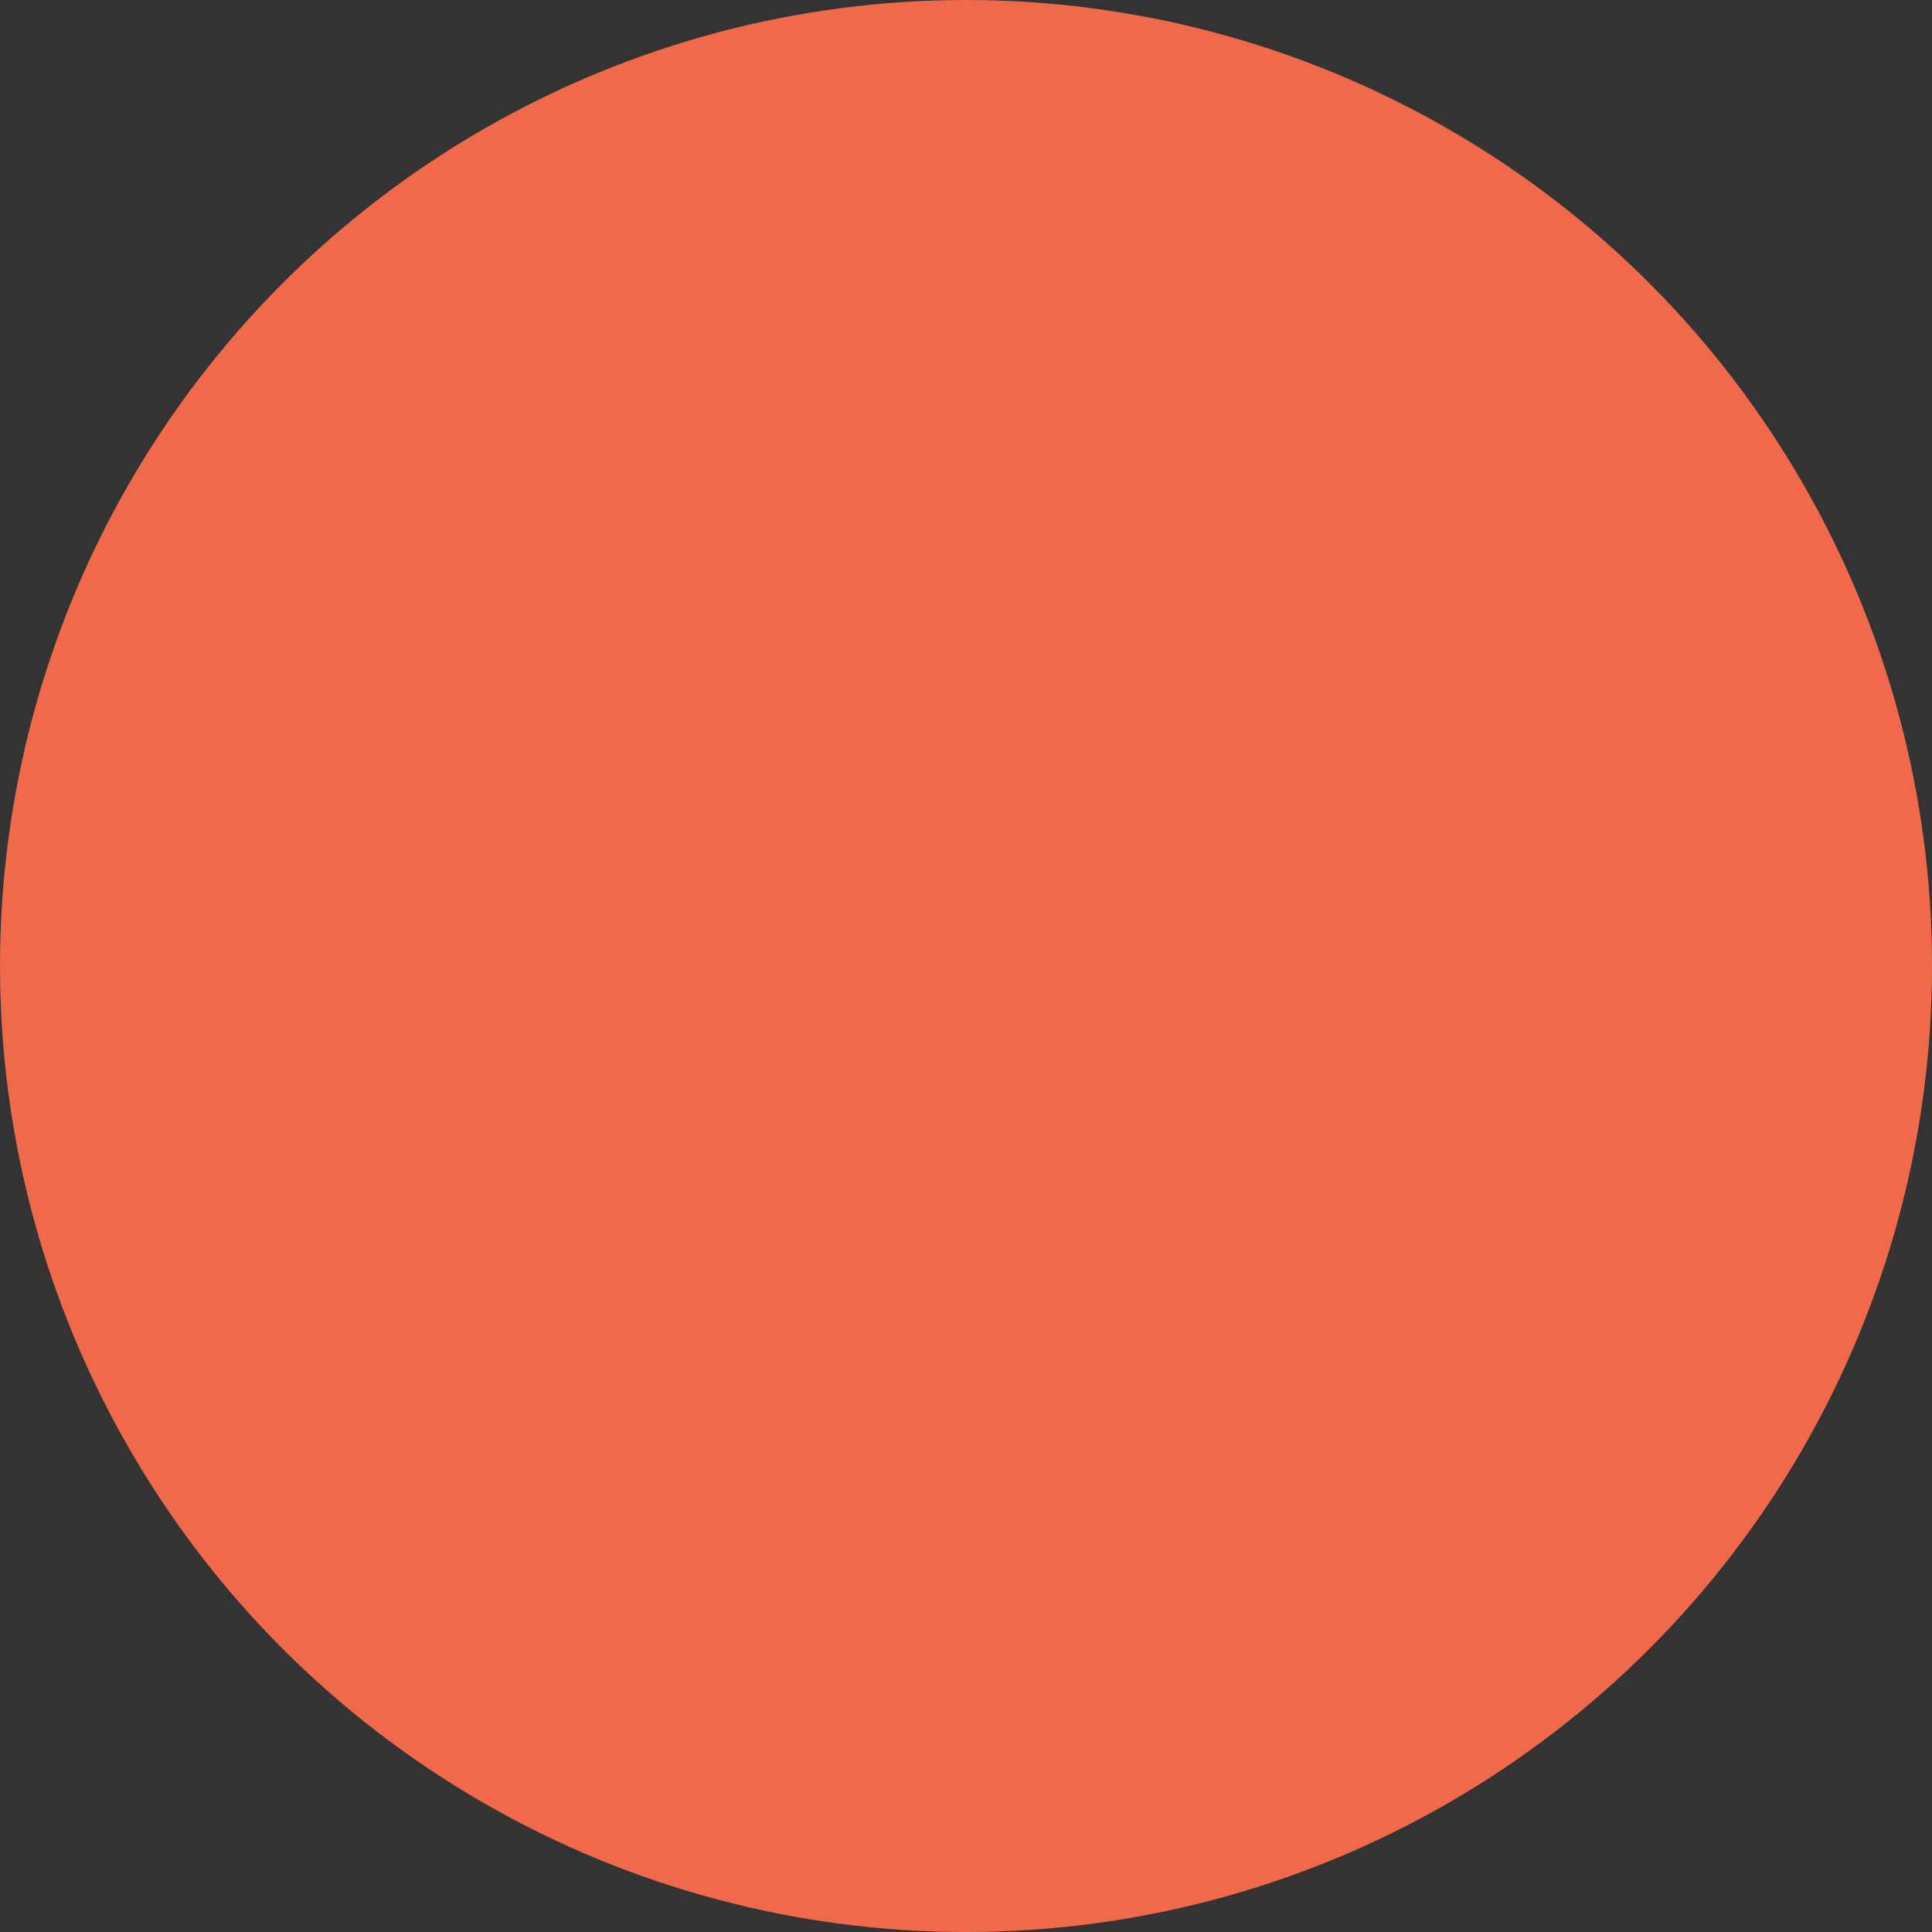<svg xmlns="http://www.w3.org/2000/svg" width="144.503" height="144.503" viewBox="0 0 144.503 144.503">
  <rect x="0" y="0" width="144.503" height="144.503" fill="#333333" stroke="none"/>
  <g id="Group_5" data-name="Group 5" transform="translate(-1045.363 -96.058)">
    <circle id="Ellipse_1" data-name="Ellipse 1" cx="72.252" cy="72.252" r="72.252" transform="translate(1045.363 96.058)" fill="#f0694b"/>
    <g id="Group_4" data-name="Group 4" transform="translate(1061.127 116.494)">
     <path id="Path_13" d="m368.07,586.61c55.35-25.07-109.95-163.64-114.71-185.38,0,.01-27.09,11.7-27.09,11.7,3.97-12.61,32.74-36.58,31.79-50.2,36.29-28.07,105.49-92.31,153.44-118.08,2.78.04,20.77,33.09,15.43,46.27,0,0-135.21,50.55-135.21,50.55l67.99,81.99c30.21-15.76,47.96-50.25,66.02-66.95,72.55,53.57-32.92,53.12-63.12,70.44,64.12,93.62,128.59,81.35,5.46,159.66Z" style="fill:#fff;"/>
      <path id="Path_14" data-name="Path 14" d="m637.75,452.83c49.9,112.81-186.63,250.91-263.62,149.57-86.8-88.05,61.53-279.51,170.95-235.52-32.86,88.62-52.5.35-88.74,13.59-148.52,52.29,6.36,301.44,120.29,206.2,61.41-39.09,67.65-90.99,61.13-133.83Z" transform="translate(-1058.214 -122.354)" fill="#fff"/>
    </g>
  </g>
</svg>

